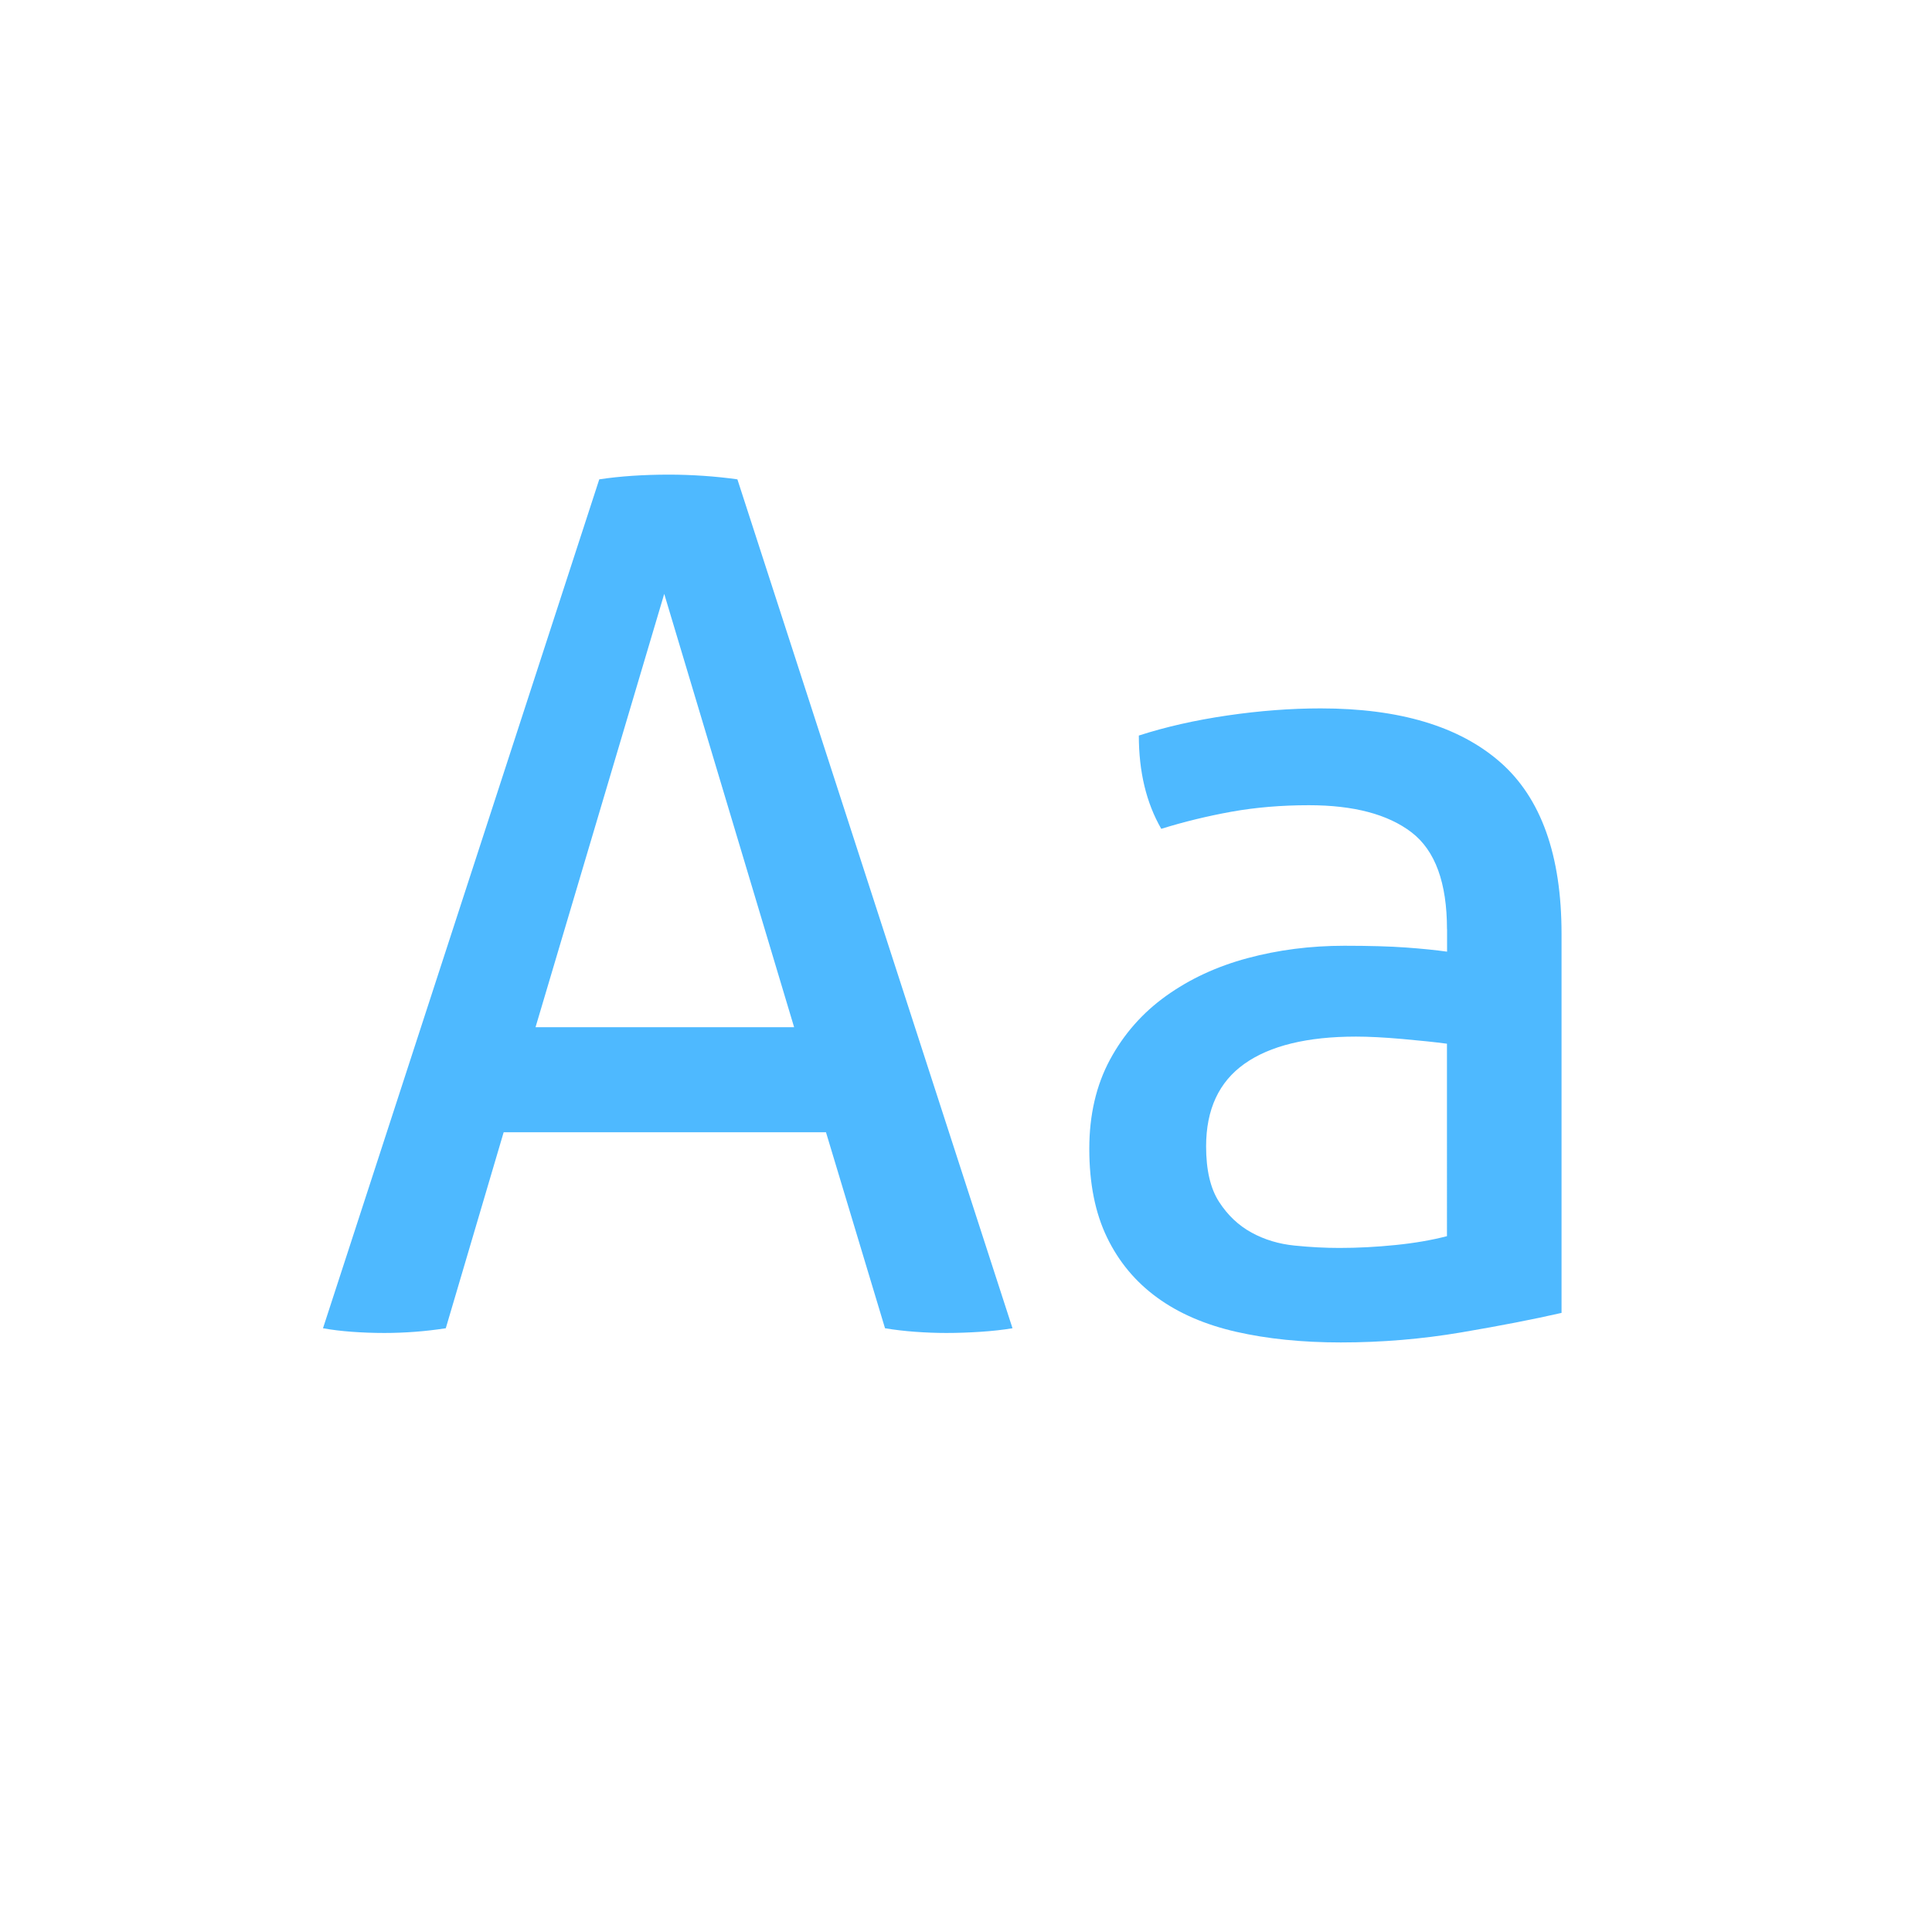 <?xml version="1.0" encoding="utf-8"?>
<!-- Generator: Adobe Illustrator 17.0.0, SVG Export Plug-In . SVG Version: 6.00 Build 0)  -->
<!DOCTYPE svg PUBLIC "-//W3C//DTD SVG 1.1//EN" "http://www.w3.org/Graphics/SVG/1.1/DTD/svg11.dtd">
<svg version="1.1" id="Layer_1" xmlns="http://www.w3.org/2000/svg" xmlns:xlink="http://www.w3.org/1999/xlink" x="0px" y="0px"
	 width="72px" height="72px" viewBox="0 0 72 72" enable-background="new 0 0 72 72" xml:space="preserve">
<g>
	<path fill="#4EB9FF" d="M30.782,42.196H18.77L16.613,49.5c-0.381,0.059-0.763,0.103-1.144,0.132
		c-0.382,0.029-0.763,0.044-1.144,0.044c-0.411,0-0.814-0.015-1.21-0.044s-0.756-0.073-1.078-0.132l10.296-31.636
		c0.381-0.058,0.792-0.102,1.232-0.132c0.44-0.029,0.895-0.044,1.364-0.044c0.41,0,0.836,0.015,1.276,0.044
		c0.44,0.03,0.865,0.074,1.276,0.132L37.733,49.5c-0.353,0.059-0.748,0.103-1.188,0.132c-0.439,0.029-0.865,0.044-1.275,0.044
		c-0.382,0-0.77-0.015-1.166-0.044s-0.77-0.073-1.122-0.132L30.782,42.196z M19.958,38.28h9.636l-4.84-16.148L19.958,38.28z"/>
	<path fill="#4EB9FF" d="M53.925,34.628c0-1.73-0.44-2.933-1.32-3.608c-0.88-0.674-2.156-1.012-3.828-1.012
		c-1.026,0-1.987,0.082-2.882,0.242c-0.895,0.162-1.768,0.374-2.618,0.638c-0.558-0.968-0.836-2.126-0.836-3.476
		c0.997-0.323,2.097-0.572,3.3-0.748c1.203-0.176,2.361-0.264,3.477-0.264c2.933,0,5.162,0.667,6.688,2.002
		c1.525,1.335,2.288,3.469,2.288,6.402v14.124c-1.026,0.235-2.273,0.478-3.739,0.727c-1.468,0.249-2.964,0.374-4.488,0.374
		c-1.438,0-2.735-0.132-3.895-0.396c-1.159-0.264-2.142-0.688-2.947-1.275c-0.808-0.587-1.431-1.335-1.87-2.244
		c-0.44-0.909-0.66-2.009-0.66-3.301c0-1.261,0.257-2.368,0.77-3.321c0.514-0.953,1.21-1.745,2.091-2.376
		c0.88-0.631,1.892-1.101,3.035-1.408c1.145-0.308,2.347-0.462,3.608-0.462c0.938,0,1.708,0.022,2.31,0.066s1.107,0.096,1.519,0.154
		V34.628z M53.925,38.896c-0.44-0.059-0.998-0.117-1.672-0.177c-0.676-0.059-1.247-0.088-1.716-0.088
		c-1.819,0-3.205,0.338-4.158,1.012c-0.954,0.676-1.431,1.702-1.431,3.08c0,0.88,0.161,1.57,0.484,2.068
		c0.322,0.499,0.727,0.88,1.21,1.144c0.484,0.265,1.019,0.426,1.606,0.484c0.586,0.06,1.144,0.088,1.672,0.088
		c0.674,0,1.371-0.036,2.09-0.109s1.356-0.184,1.914-0.33V38.896z"/>
</g>
</svg>
